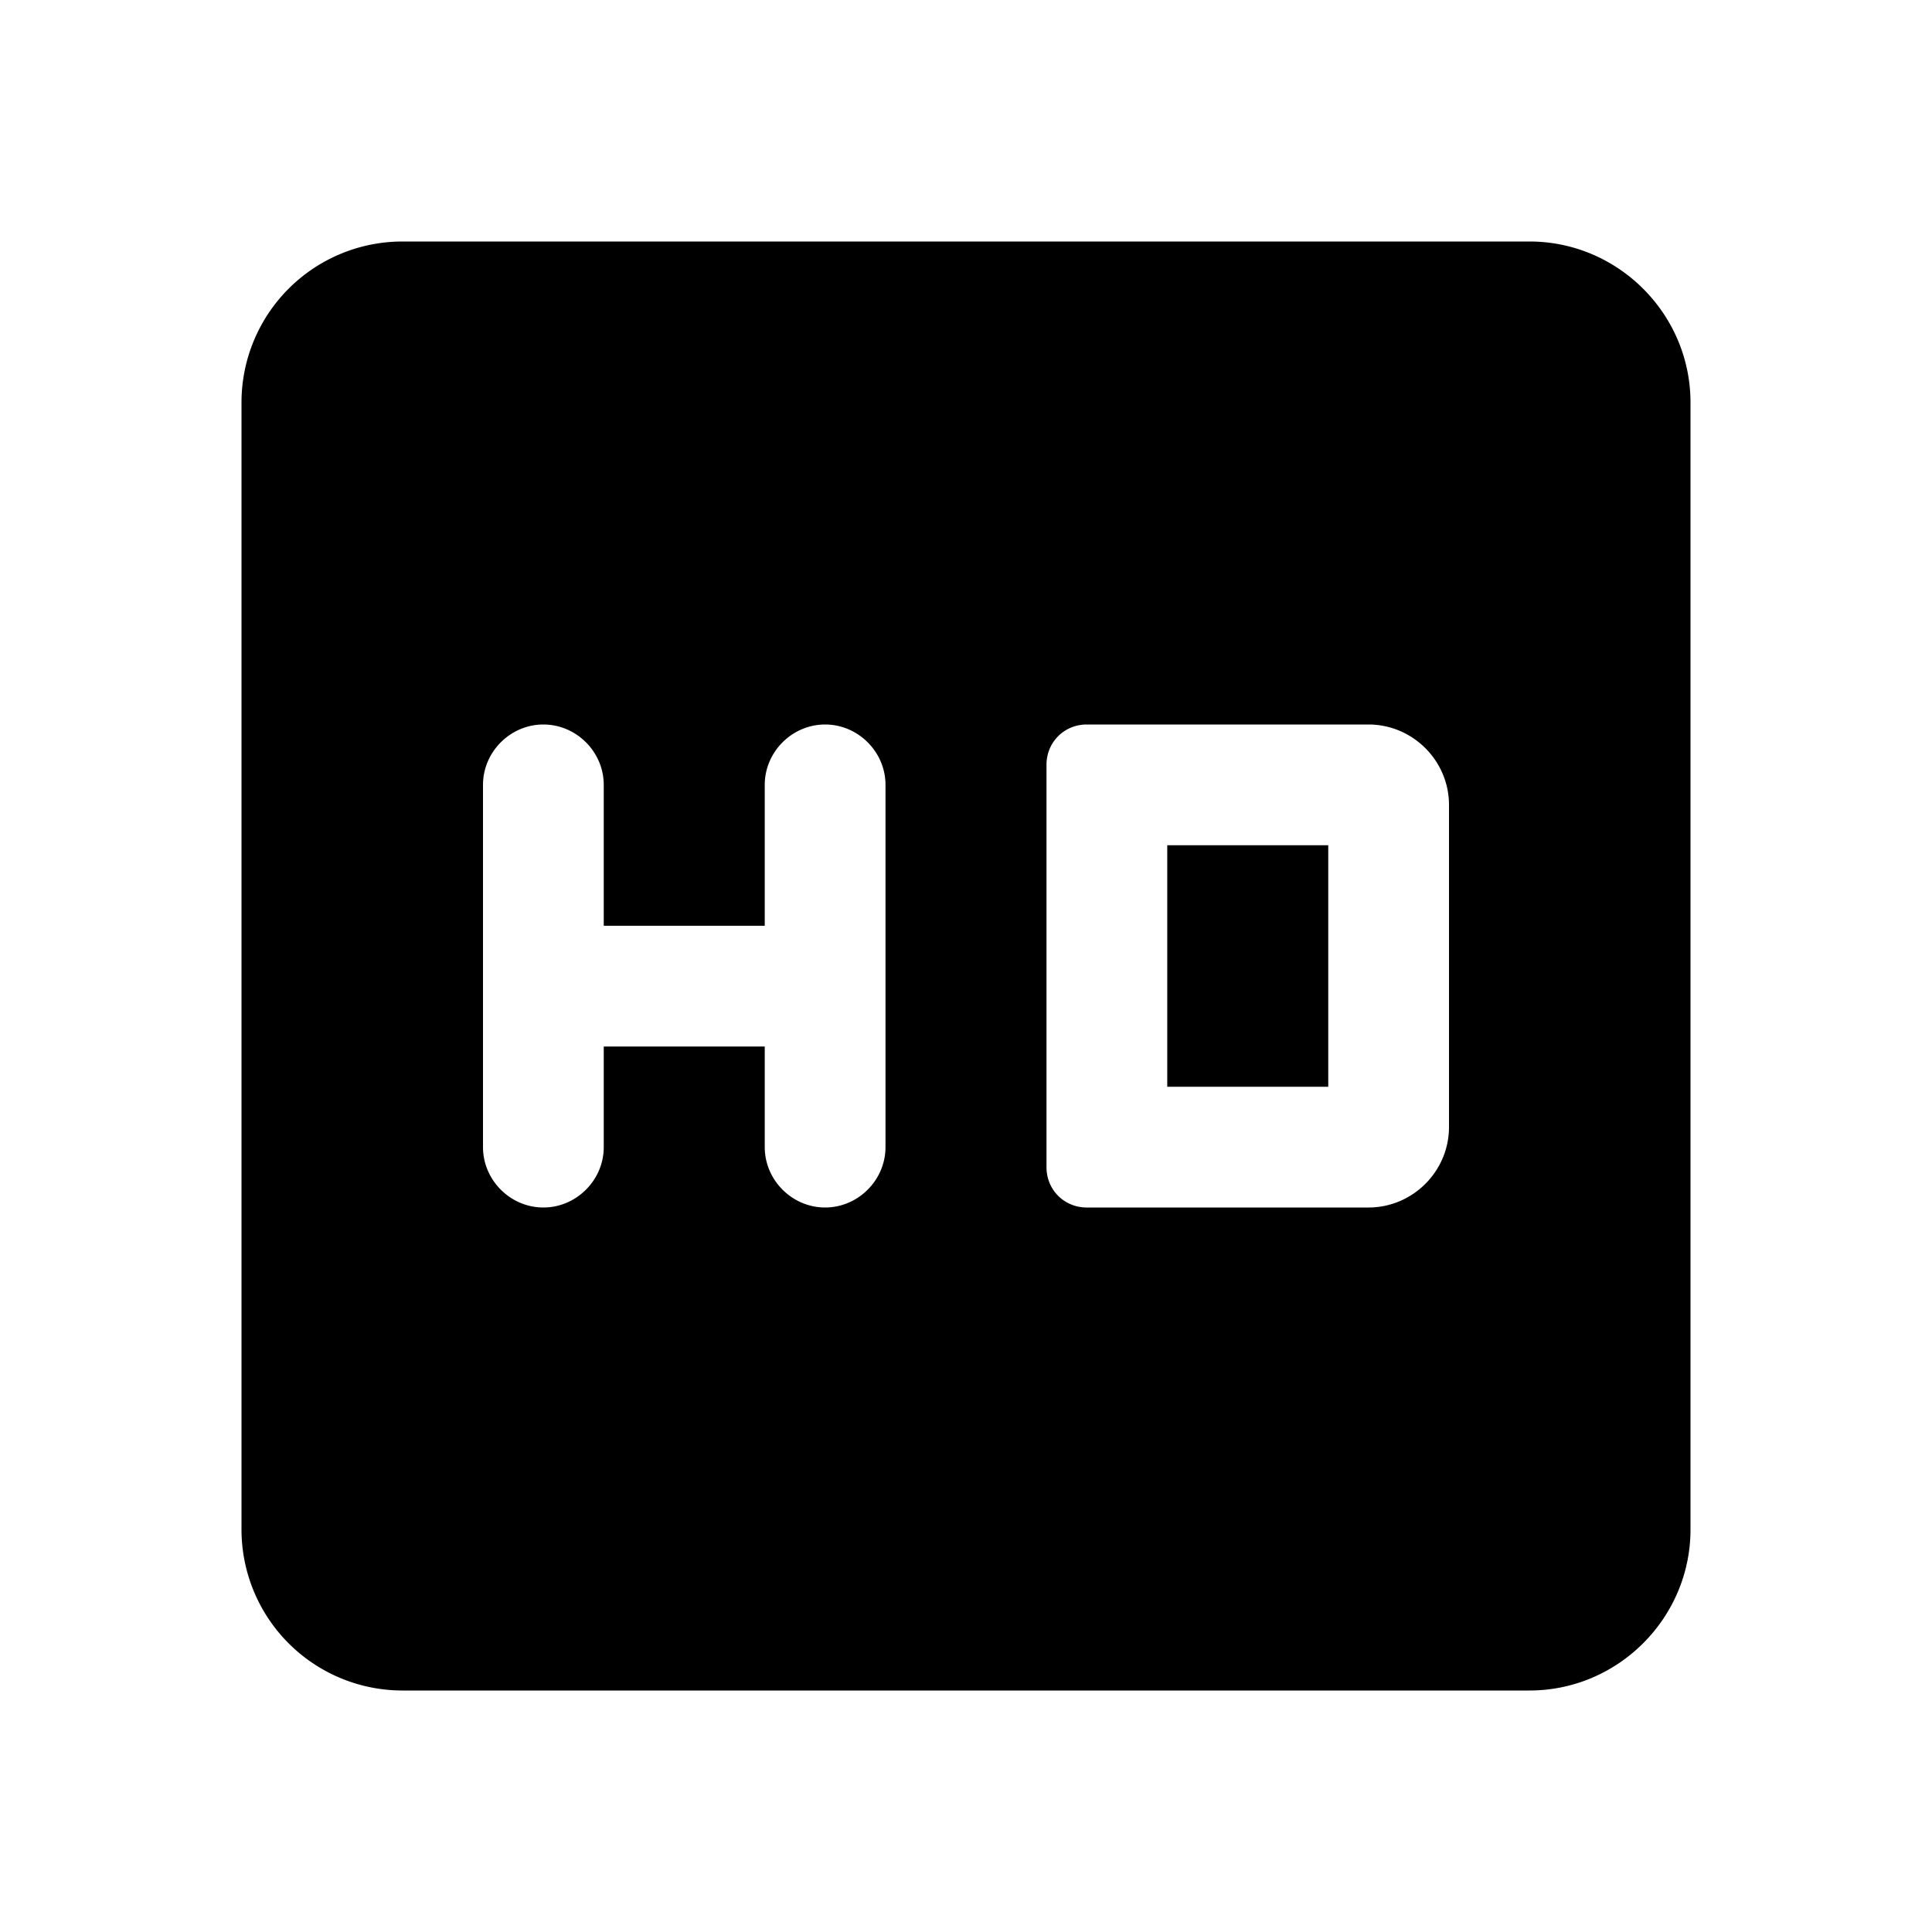 <svg xmlns="http://www.w3.org/2000/svg" width="24" height="24" viewBox="0 0 24 24"><path d="M19 3H5a2 2 0 0 0-2 2v14a2 2 0 0 0 2 2h14c1.1 0 2-.9 2-2V5c0-1.1-.9-2-2-2zm-8.75 12c-.41 0-.75-.34-.75-.75V13h-2v1.25c0 .41-.34.75-.75.75S6 14.66 6 14.25v-4.5c0-.41.34-.75.75-.75s.75.34.75.75v1.75h2V9.75c0-.41.34-.75.75-.75s.75.34.75.75v4.5c0 .41-.34.75-.75.75zm3.25-6H17c.55 0 1 .45 1 1v4c0 .55-.45 1-1 1h-3.5c-.28 0-.5-.22-.5-.5v-5c0-.28.22-.5.5-.5zm1 4.5h2v-3h-2v3z"/></svg>